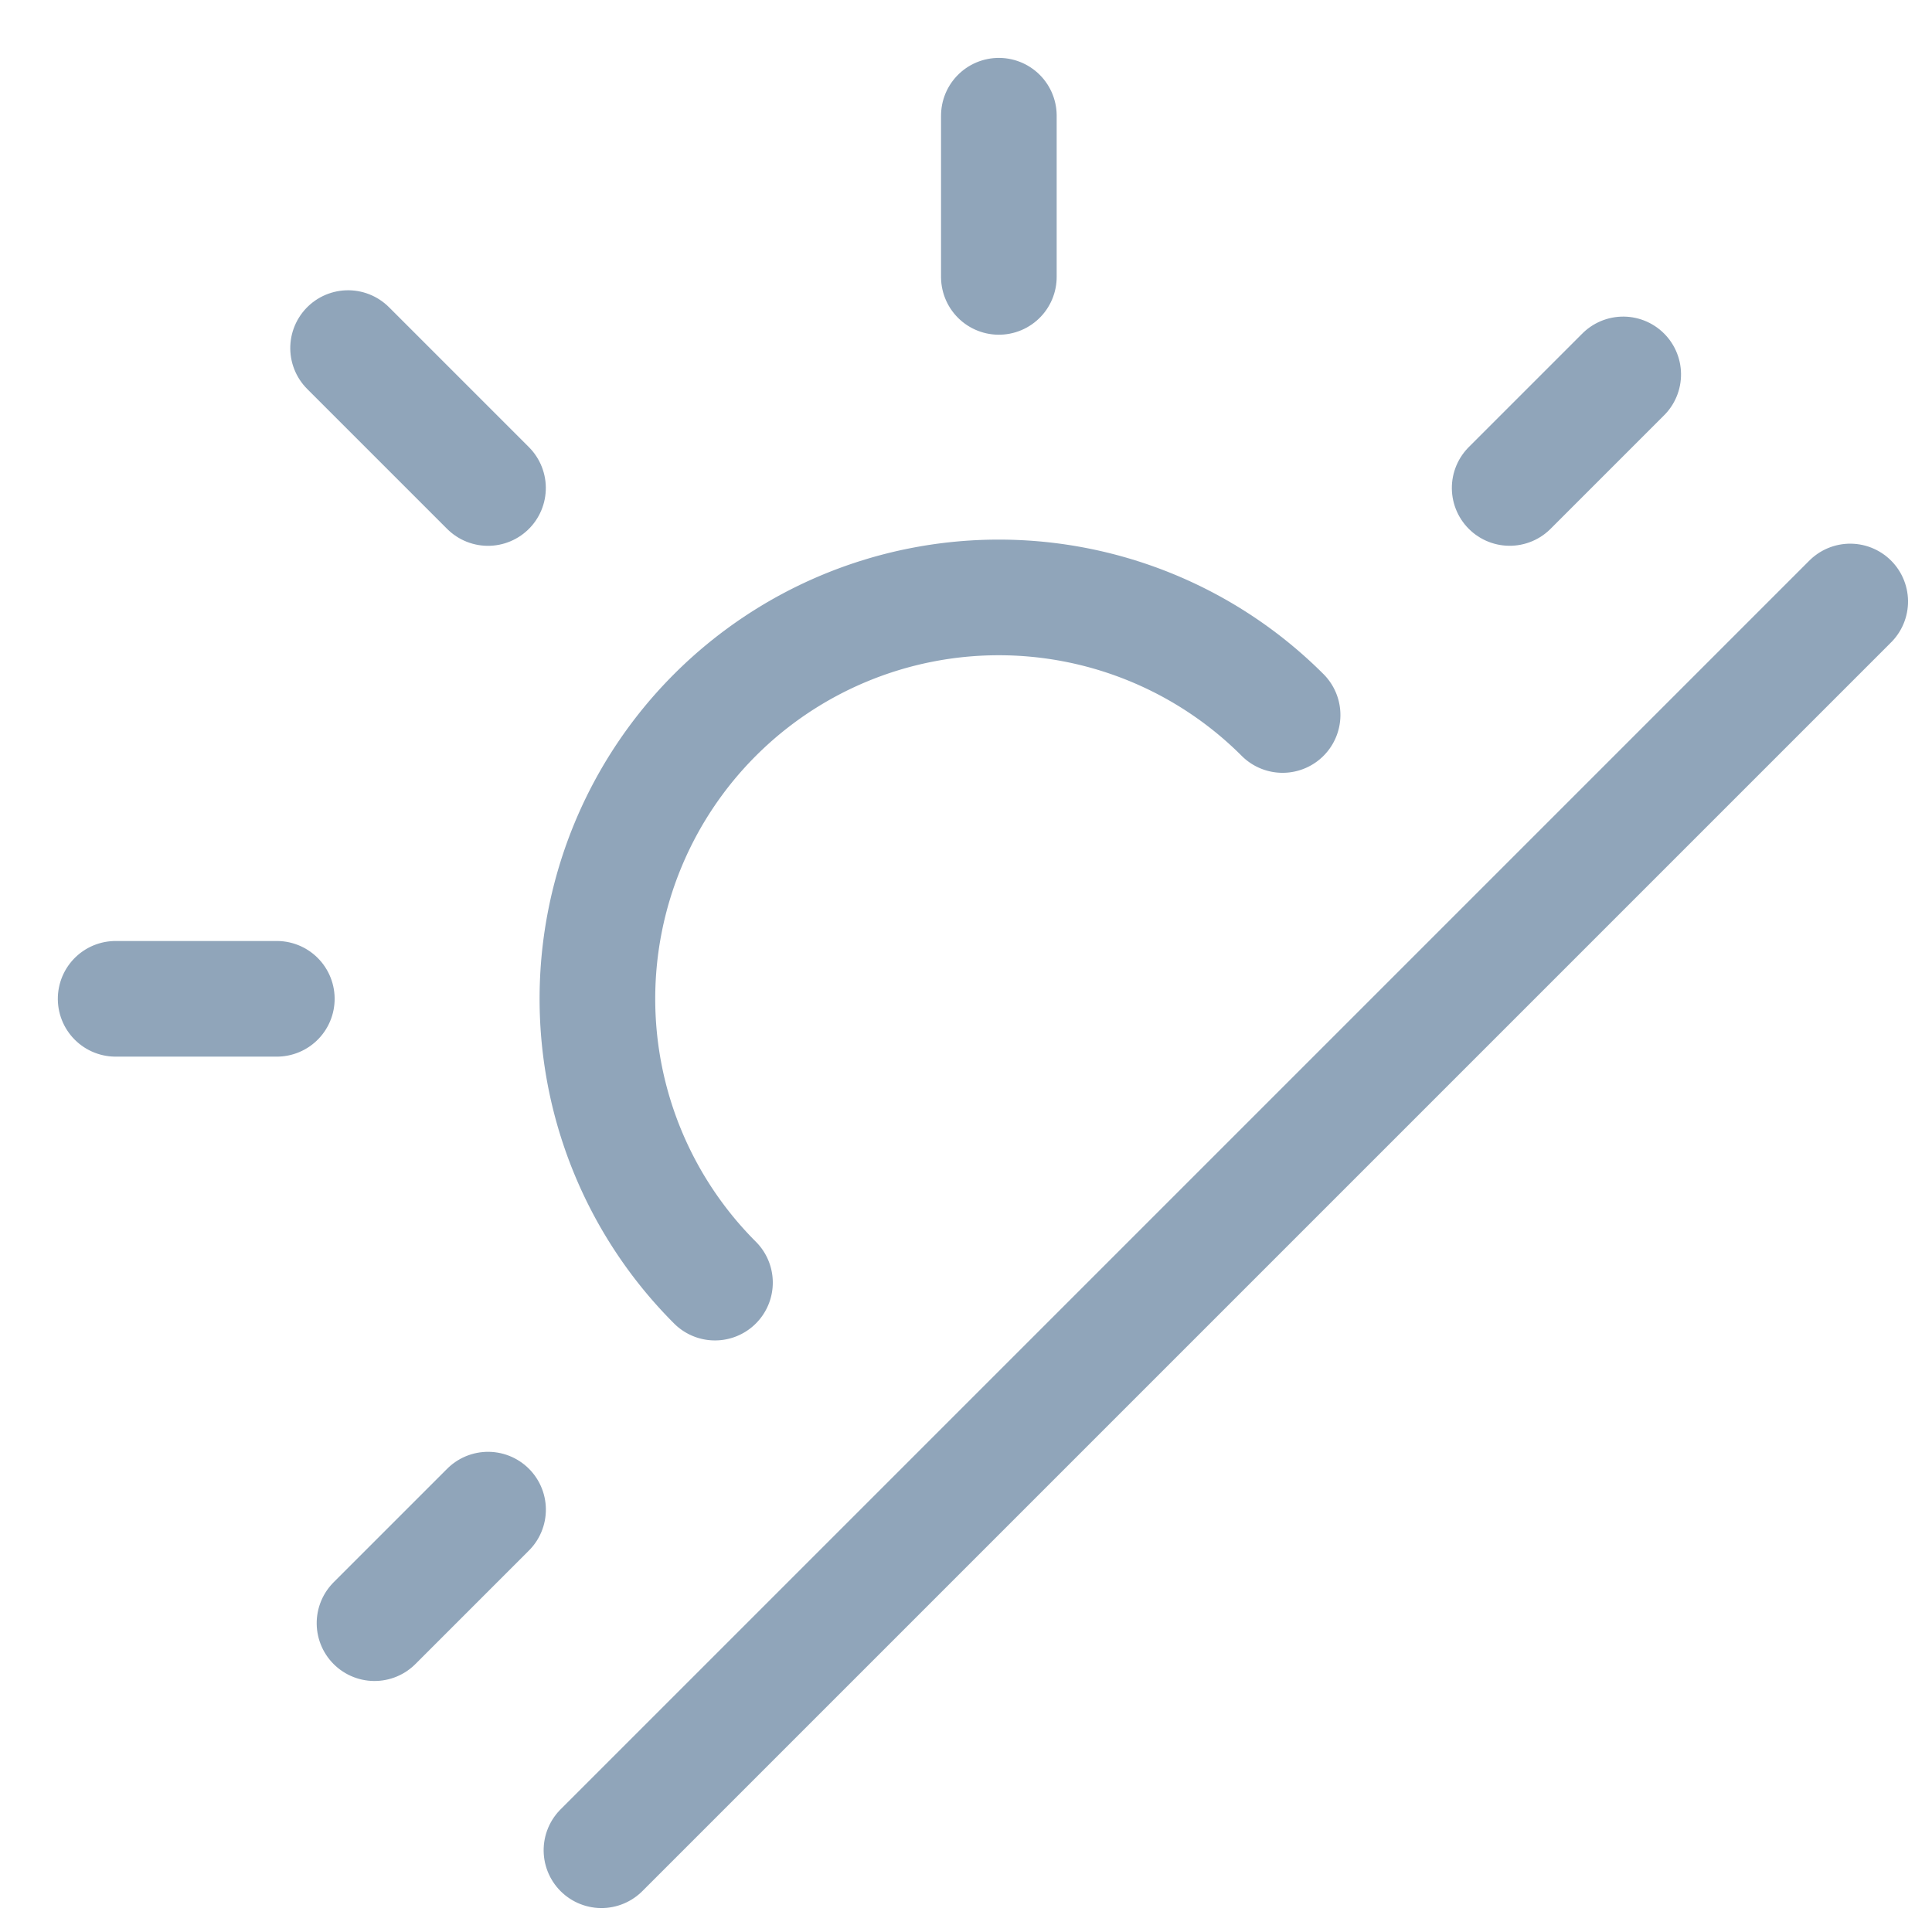 <svg xmlns="http://www.w3.org/2000/svg" width="33.413" height="33.413" viewBox="0 0 33.413 33.413">
  <g id="グループ_12112" data-name="グループ 12112" transform="translate(-208 -7113.793)">
    <path id="パス_27495" data-name="パス 27495" d="M13.883,6.941A6.941,6.941,0,1,0,0,6.941" transform="translate(215.457 7131.067) rotate(-45)" fill="none" stroke="#90a5ba" stroke-linecap="round" stroke-linejoin="round" stroke-width="2"/>
    <path id="パス_27496" data-name="パス 27496" d="M0,3.422V0" transform="translate(214.02 7119.813) rotate(-45)" fill="none" stroke="#90a5ba" stroke-linecap="round" stroke-linejoin="round" stroke-width="2"/>
    <path id="パス_27497" data-name="パス 27497" d="M0,0,1.971,1.971" transform="translate(210 7131.067) rotate(-45)" fill="none" stroke="#90a5ba" stroke-linecap="round" stroke-linejoin="round" stroke-width="2"/>
    <path id="パス_27498" data-name="パス 27498" d="M0,0H2.777" transform="translate(214.477 7141.865) rotate(-45)" fill="none" stroke="#90a5ba" stroke-linecap="round" stroke-linejoin="round" stroke-width="2"/>
    <path id="パス_27499" data-name="パス 27499" d="M0,0H2.777" transform="translate(234.109 7122.232) rotate(-45)" fill="none" stroke="#90a5ba" stroke-linecap="round" stroke-linejoin="round" stroke-width="2"/>
    <path id="パス_27500" data-name="パス 27500" d="M0,1.971,1.971,0" transform="translate(223.881 7117.188) rotate(-45)" fill="none" stroke="#90a5ba" stroke-linecap="round" stroke-linejoin="round" stroke-width="2"/>
    <path id="パス_27501" data-name="パス 27501" d="M30.542,0H0" transform="translate(218.402 7145.792) rotate(-45)" fill="none" stroke="#90a5ba" stroke-linecap="round" stroke-linejoin="round" stroke-width="2"/>
  </g>
</svg>
